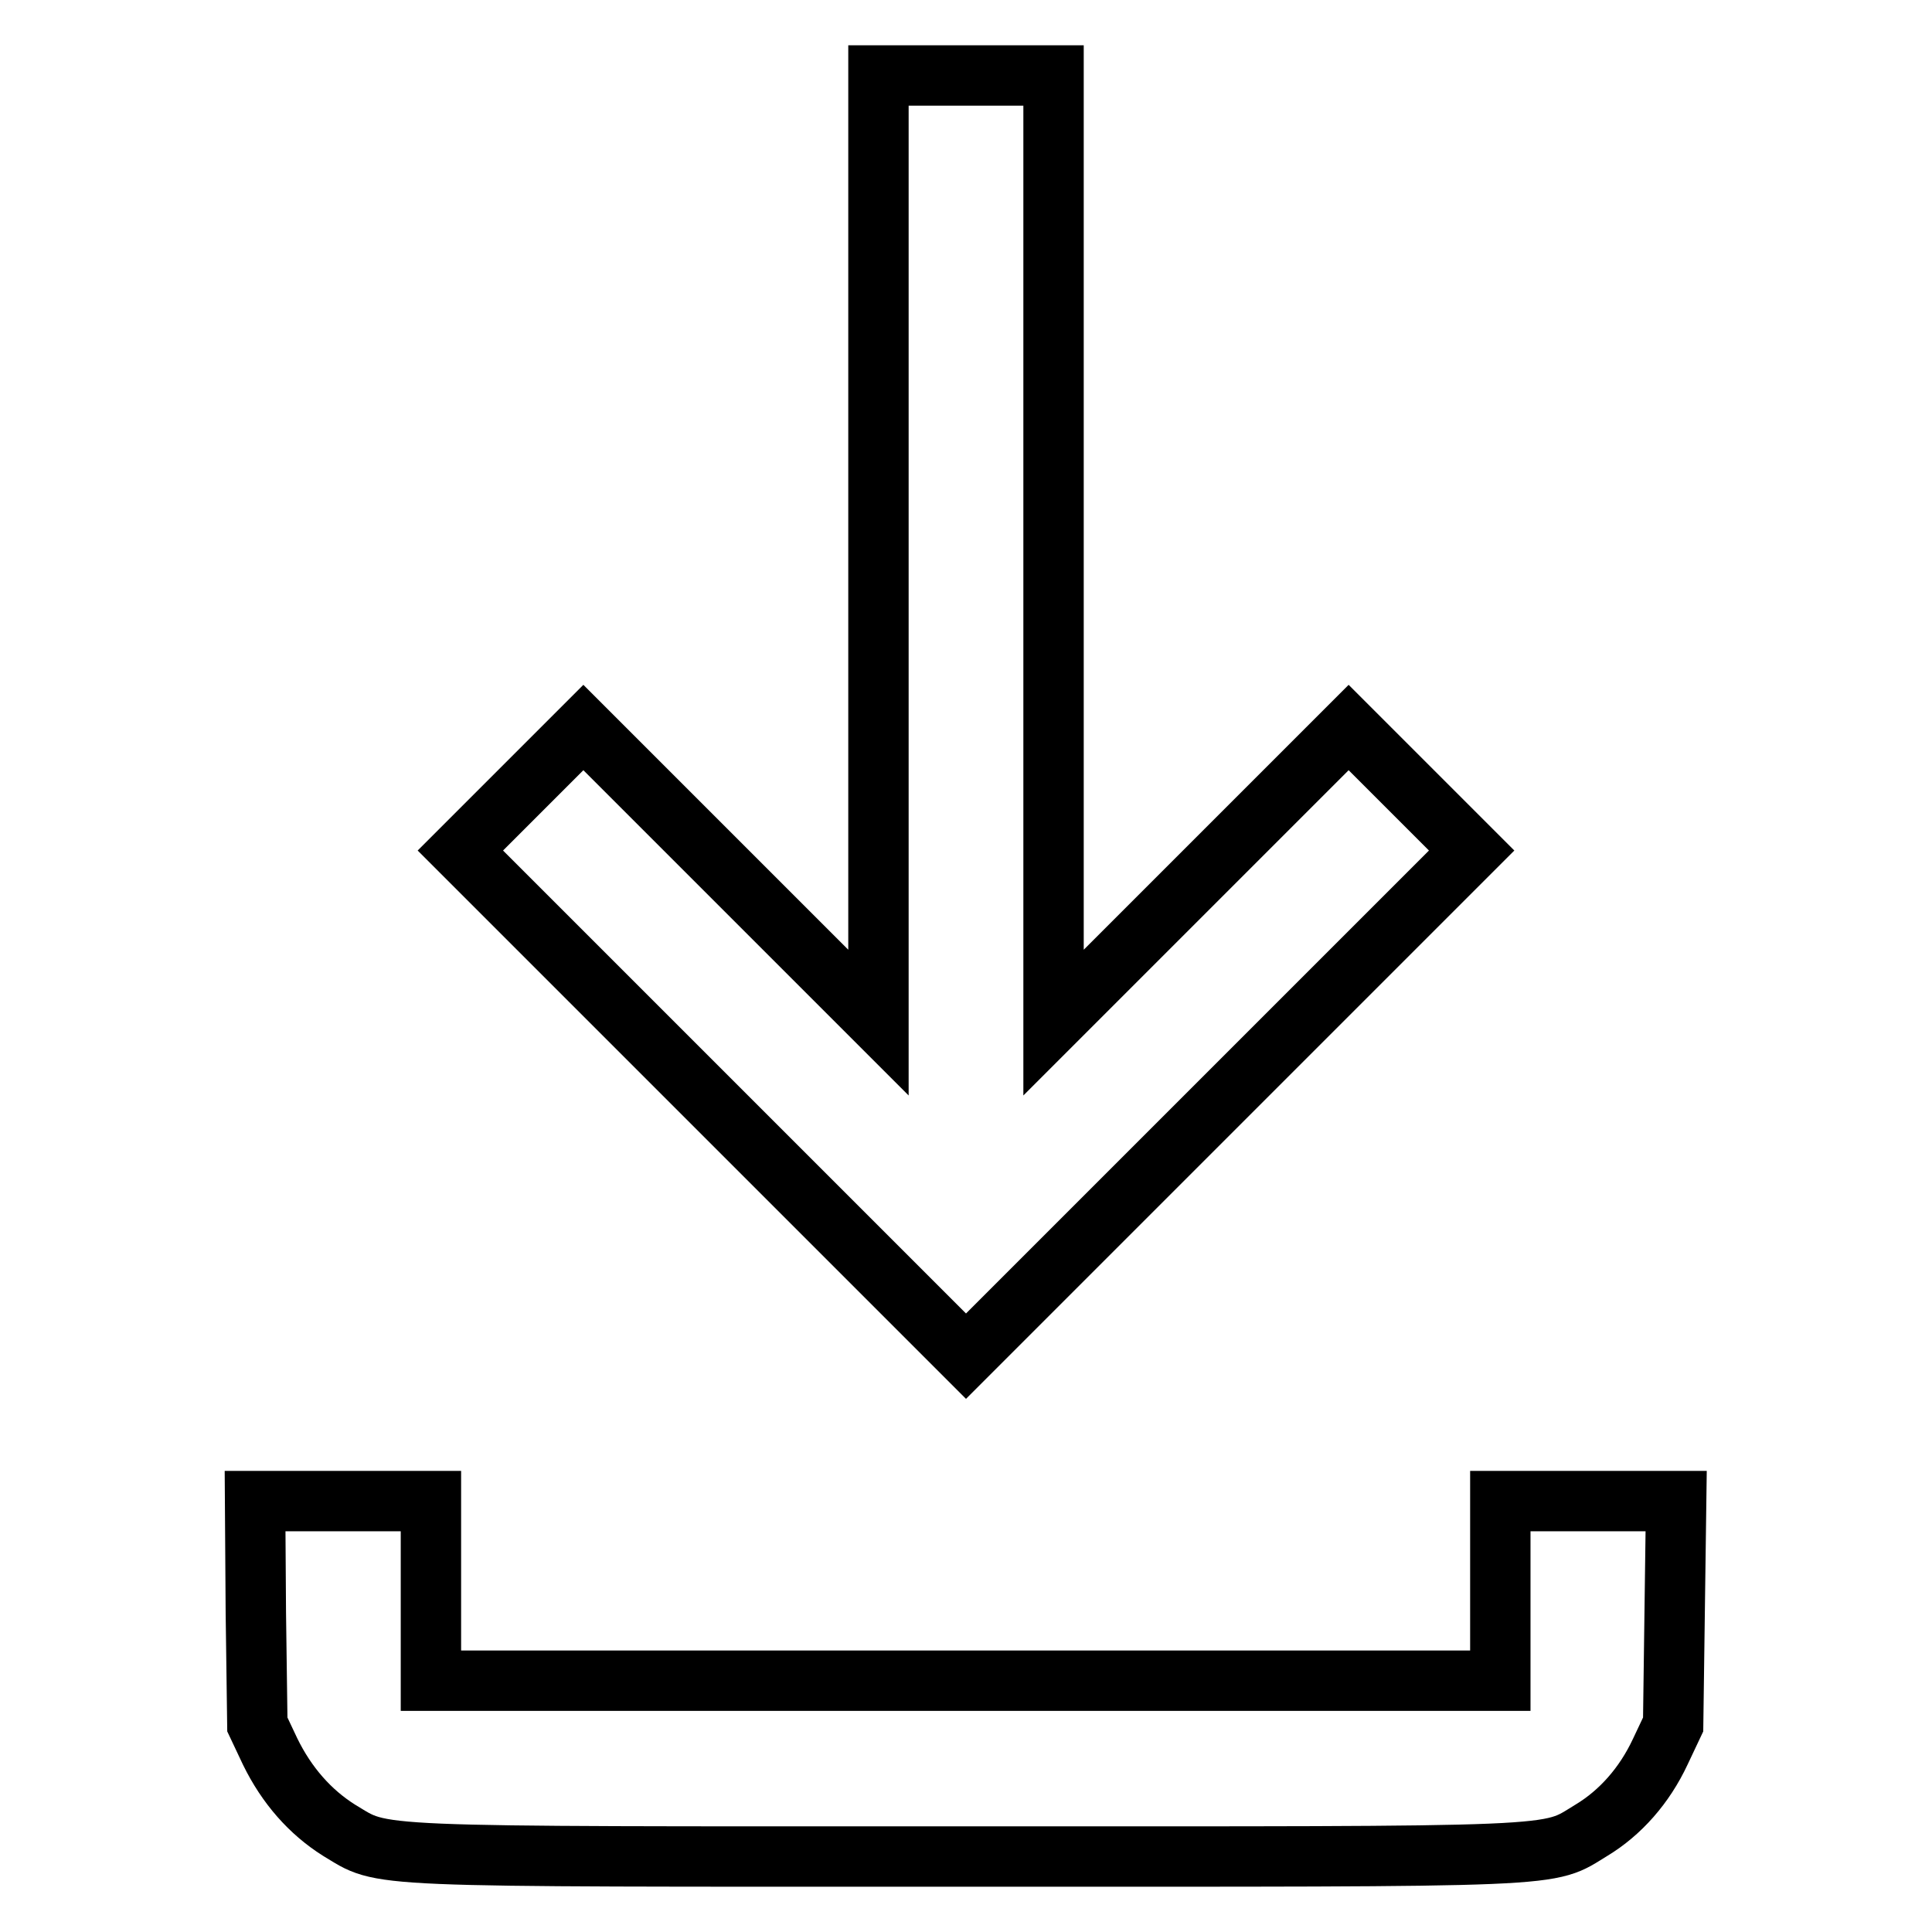 <?xml version="1.0" encoding="utf-8"?>
<!-- Svg Vector Icons : http://www.onlinewebfonts.com/icon -->
<!DOCTYPE svg PUBLIC "-//W3C//DTD SVG 1.1//EN" "http://www.w3.org/Graphics/SVG/1.1/DTD/svg11.dtd">
<svg version="1.1" xmlns="http://www.w3.org/2000/svg" xmlns:xlink="http://www.w3.org/1999/xlink" x="0px" y="0px" viewBox="0 0 256 256" enable-background="new 0 0 256 256" xml:space="preserve">
<g><g><g><path stroke-width="8" fill-opacity="0" stroke="#000000"  d="M116.4,72.7v62.8l-19.6-19.6L77.3,96.4l-8.2,8.2l-8.1,8.1l33.5,33.5l33.5,33.5l33.5-33.5l33.5-33.5l-8.1-8.1l-8.2-8.2l-19.5,19.5l-19.6,19.6V72.7V10H128h-11.6V72.7z"/><path stroke-width="8" fill-opacity="0" stroke="#000000"  d="M33.9,213.7l0.2,14.8l1.7,3.6c2.2,4.5,5.3,8,9.1,10.4c6.2,3.7,2,3.5,83,3.5s76.9,0.2,83-3.5c3.8-2.3,7-5.9,9.1-10.4l1.7-3.6l0.2-14.8l0.2-14.8h-11.6h-11.7v11.9v11.9H128H57.1v-11.9v-11.9H45.4H33.8L33.9,213.7z"/></g></g></g>
</svg>